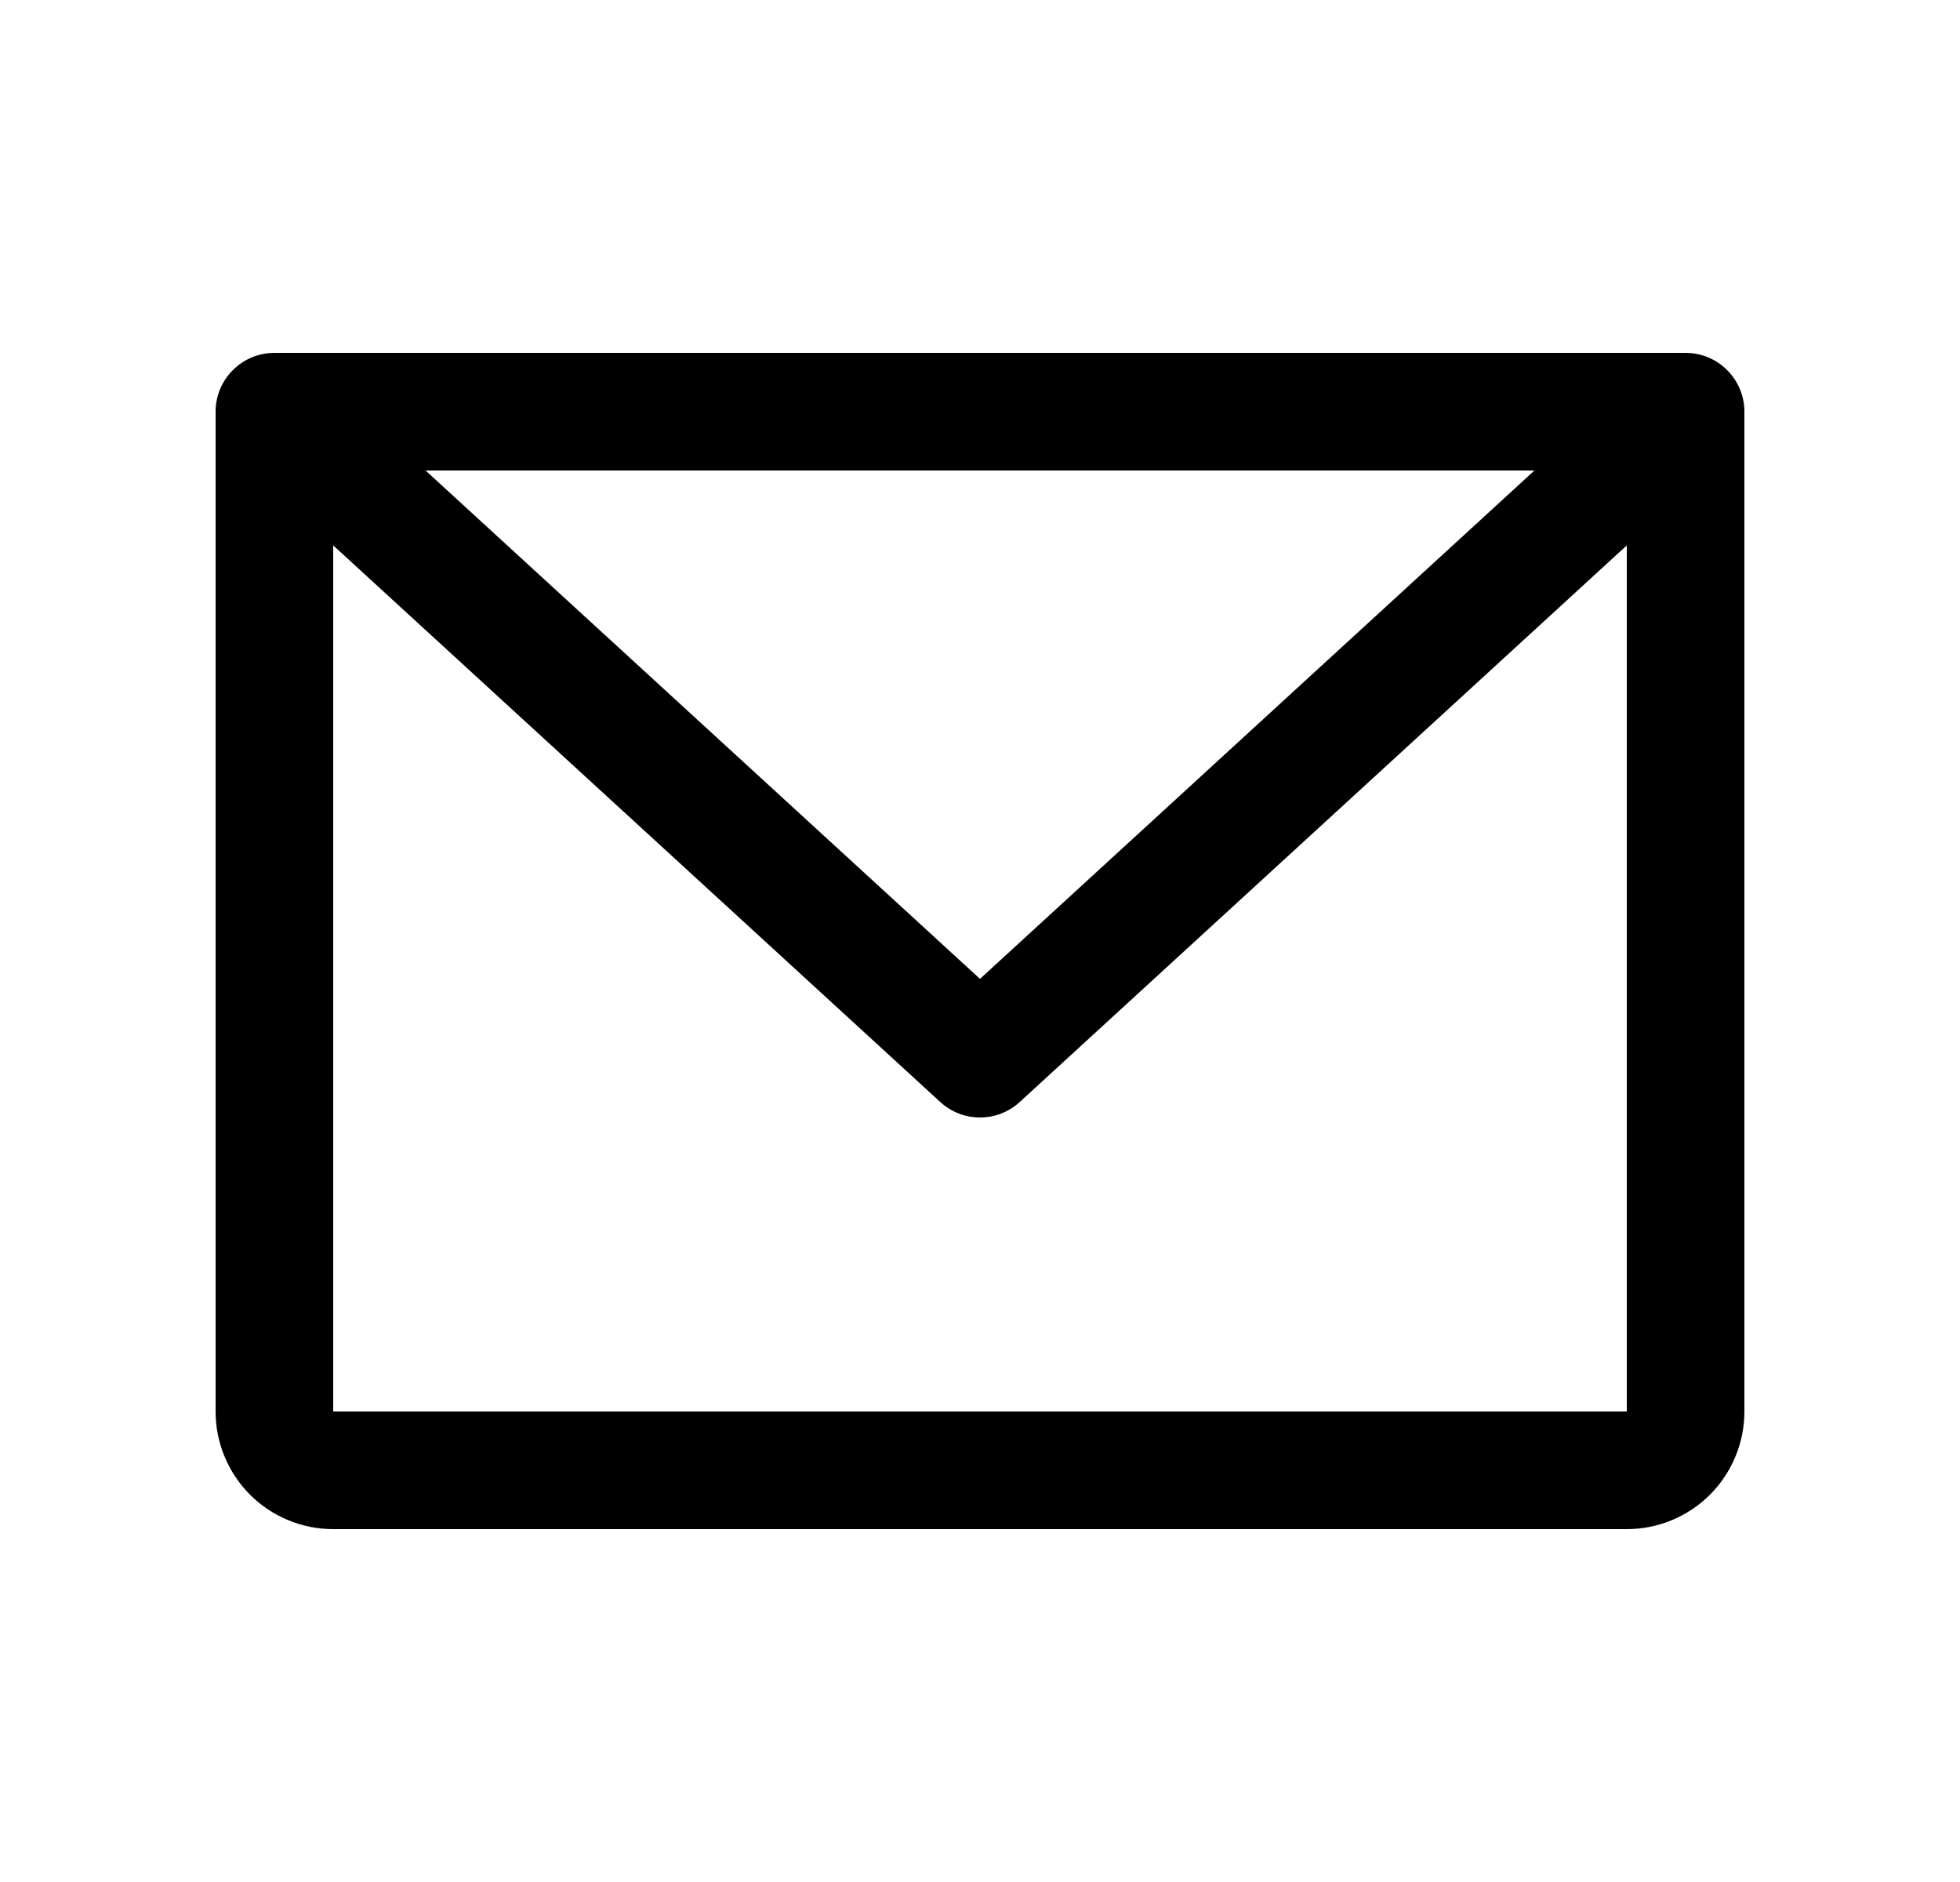 <svg width="25" height="24" viewBox="0 0 25 24" fill="none" xmlns="http://www.w3.org/2000/svg">
<path d="M21.5 4.5H3.5C3.301 4.5 3.11 4.579 2.97 4.72C2.829 4.86 2.75 5.051 2.75 5.25V18C2.75 18.398 2.908 18.779 3.189 19.061C3.471 19.342 3.852 19.5 4.25 19.5H20.75C21.148 19.5 21.529 19.342 21.811 19.061C22.092 18.779 22.25 18.398 22.25 18V5.25C22.25 5.051 22.171 4.86 22.03 4.72C21.89 4.579 21.699 4.5 21.5 4.5ZM19.572 6L12.5 12.483L5.428 6H19.572ZM20.75 18H4.25V6.955L11.993 14.053C12.131 14.18 12.312 14.251 12.5 14.251C12.688 14.251 12.869 14.18 13.007 14.053L20.75 6.955V18Z" fill="black"/>
</svg>
